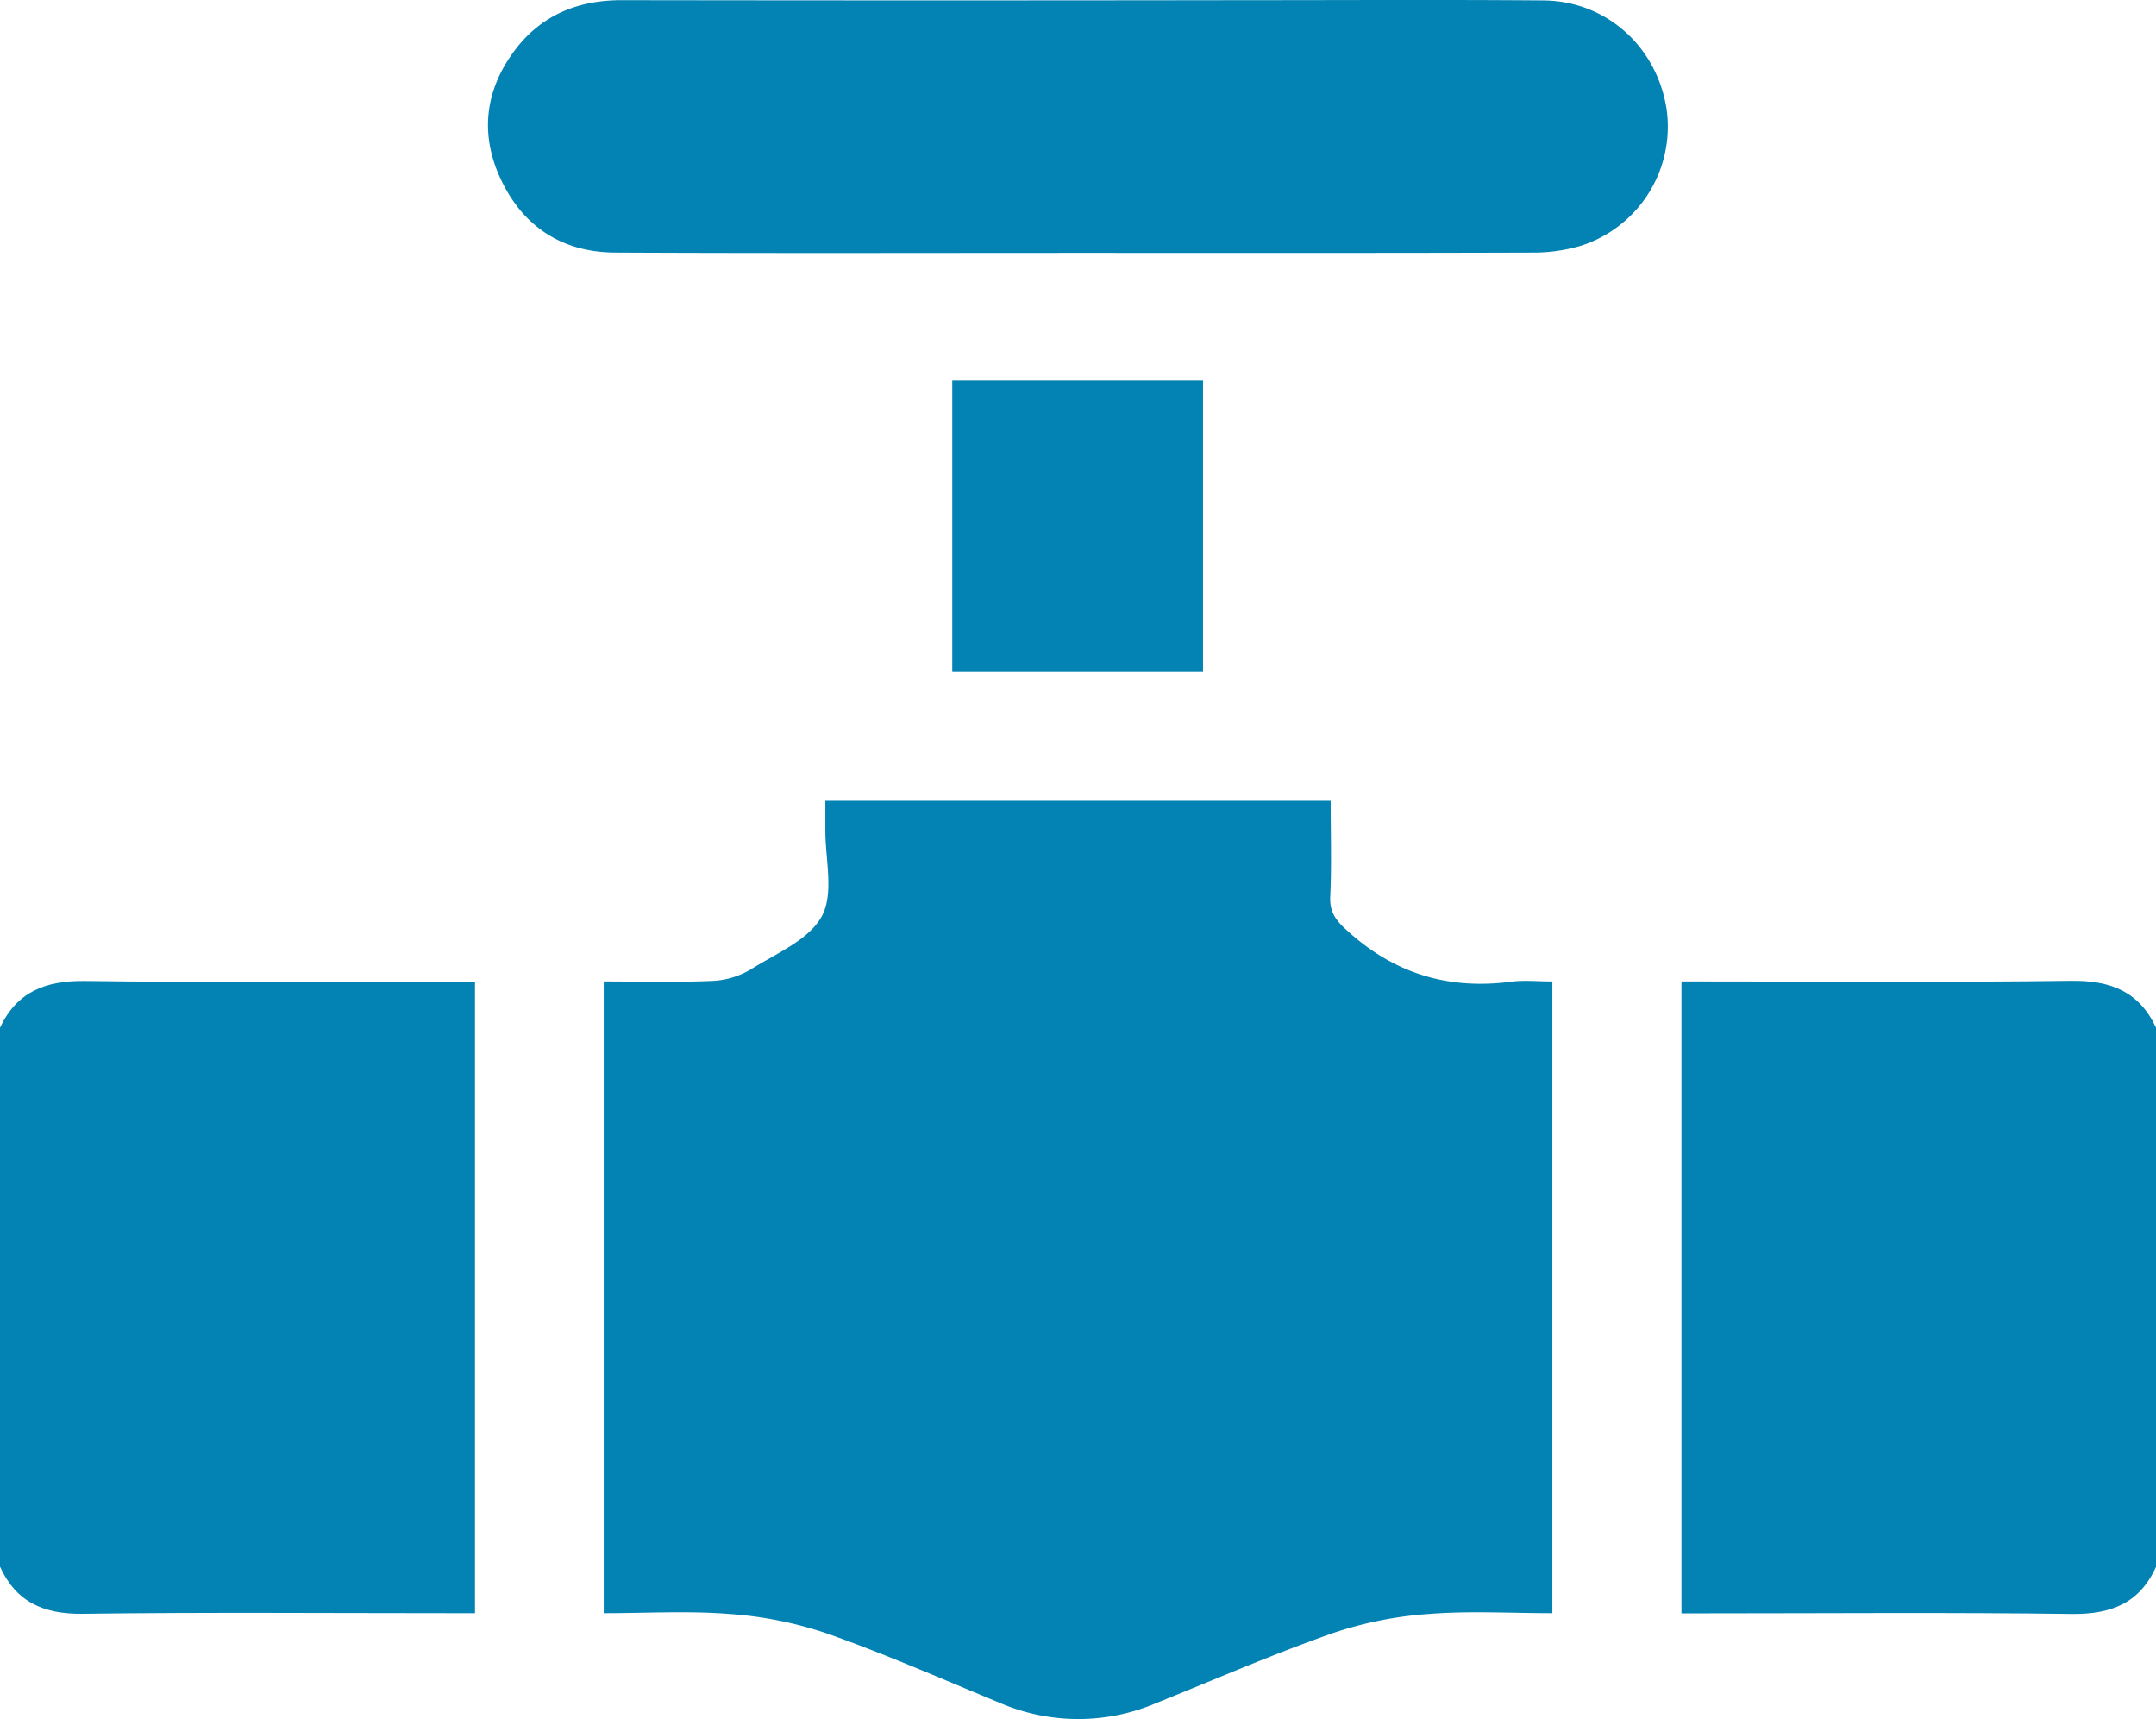 <svg id="Layer_1" data-name="Layer 1" xmlns="http://www.w3.org/2000/svg" viewBox="0 0 512 408.22"><defs><style>.cls-1{fill:#0283b4;}</style></defs><path class="cls-1" d="M64,360c4-8.59,10.89-11.23,20.18-11.11,29,.39,58,.15,87,.15h5.62V499h-5.19c-29.32,0-58.65-.24-88,.14-9.19.11-15.76-2.74-19.61-11.18Z" transform="translate(-64 -115.96)"/><path class="cls-1" d="M576,488c-3.93,8.72-10.79,11.3-20.09,11.18-29-.39-58-.14-86.94-.14h-5.66V349h5.59c29,0,58,.24,86.94-.15,9.28-.12,16.14,2.49,20.16,11.11Z" transform="translate(-64 -115.96)"/><path class="cls-1" d="M432.65,499c-10,0-19.66-.58-29.25.18a90.55,90.55,0,0,0-22.74,4.51c-14.26,5-28.16,11.06-42.2,16.71a47.16,47.16,0,0,1-36.91-.05c-13.68-5.65-27.25-11.62-41.19-16.54a92.44,92.44,0,0,0-23.22-4.63c-9.75-.77-19.61-.18-29.77-.18V349c8.64,0,17.26.24,25.84-.13a19.64,19.64,0,0,0,9.14-2.77c6-3.77,13.83-7,16.84-12.65,2.92-5.47.75-13.65.81-20.64,0-2.12,0-4.25,0-6.7H380c0,7.55.25,15.15-.1,22.73-.19,4,1.65,6,4.45,8.47,11.12,9.95,23.84,13.69,38.5,11.75,3.09-.41,6.28-.06,9.8-.06Z" transform="translate(-64 -115.96)"/><path class="cls-1" d="M320,176c-36.64,0-73.28.11-109.92-.07-12.41-.06-21.73-6-27.07-17.23-5.17-10.88-3.85-21.48,3.39-31,6.27-8.24,15-11.72,25.28-11.7q74.69.11,149.39,0c23.15,0,46.3-.13,69.45.06,14.91.12,26.91,10.91,29.25,25.75a29.7,29.7,0,0,1-20.09,32.42,39.56,39.56,0,0,1-11.76,1.7C391.9,176.05,355.92,176,320,176Z" transform="translate(-64 -115.96)"/><path class="cls-1" d="M290.14,275.43V206.35h59.55v69.08Z" transform="translate(-64 -115.96)"/></svg>